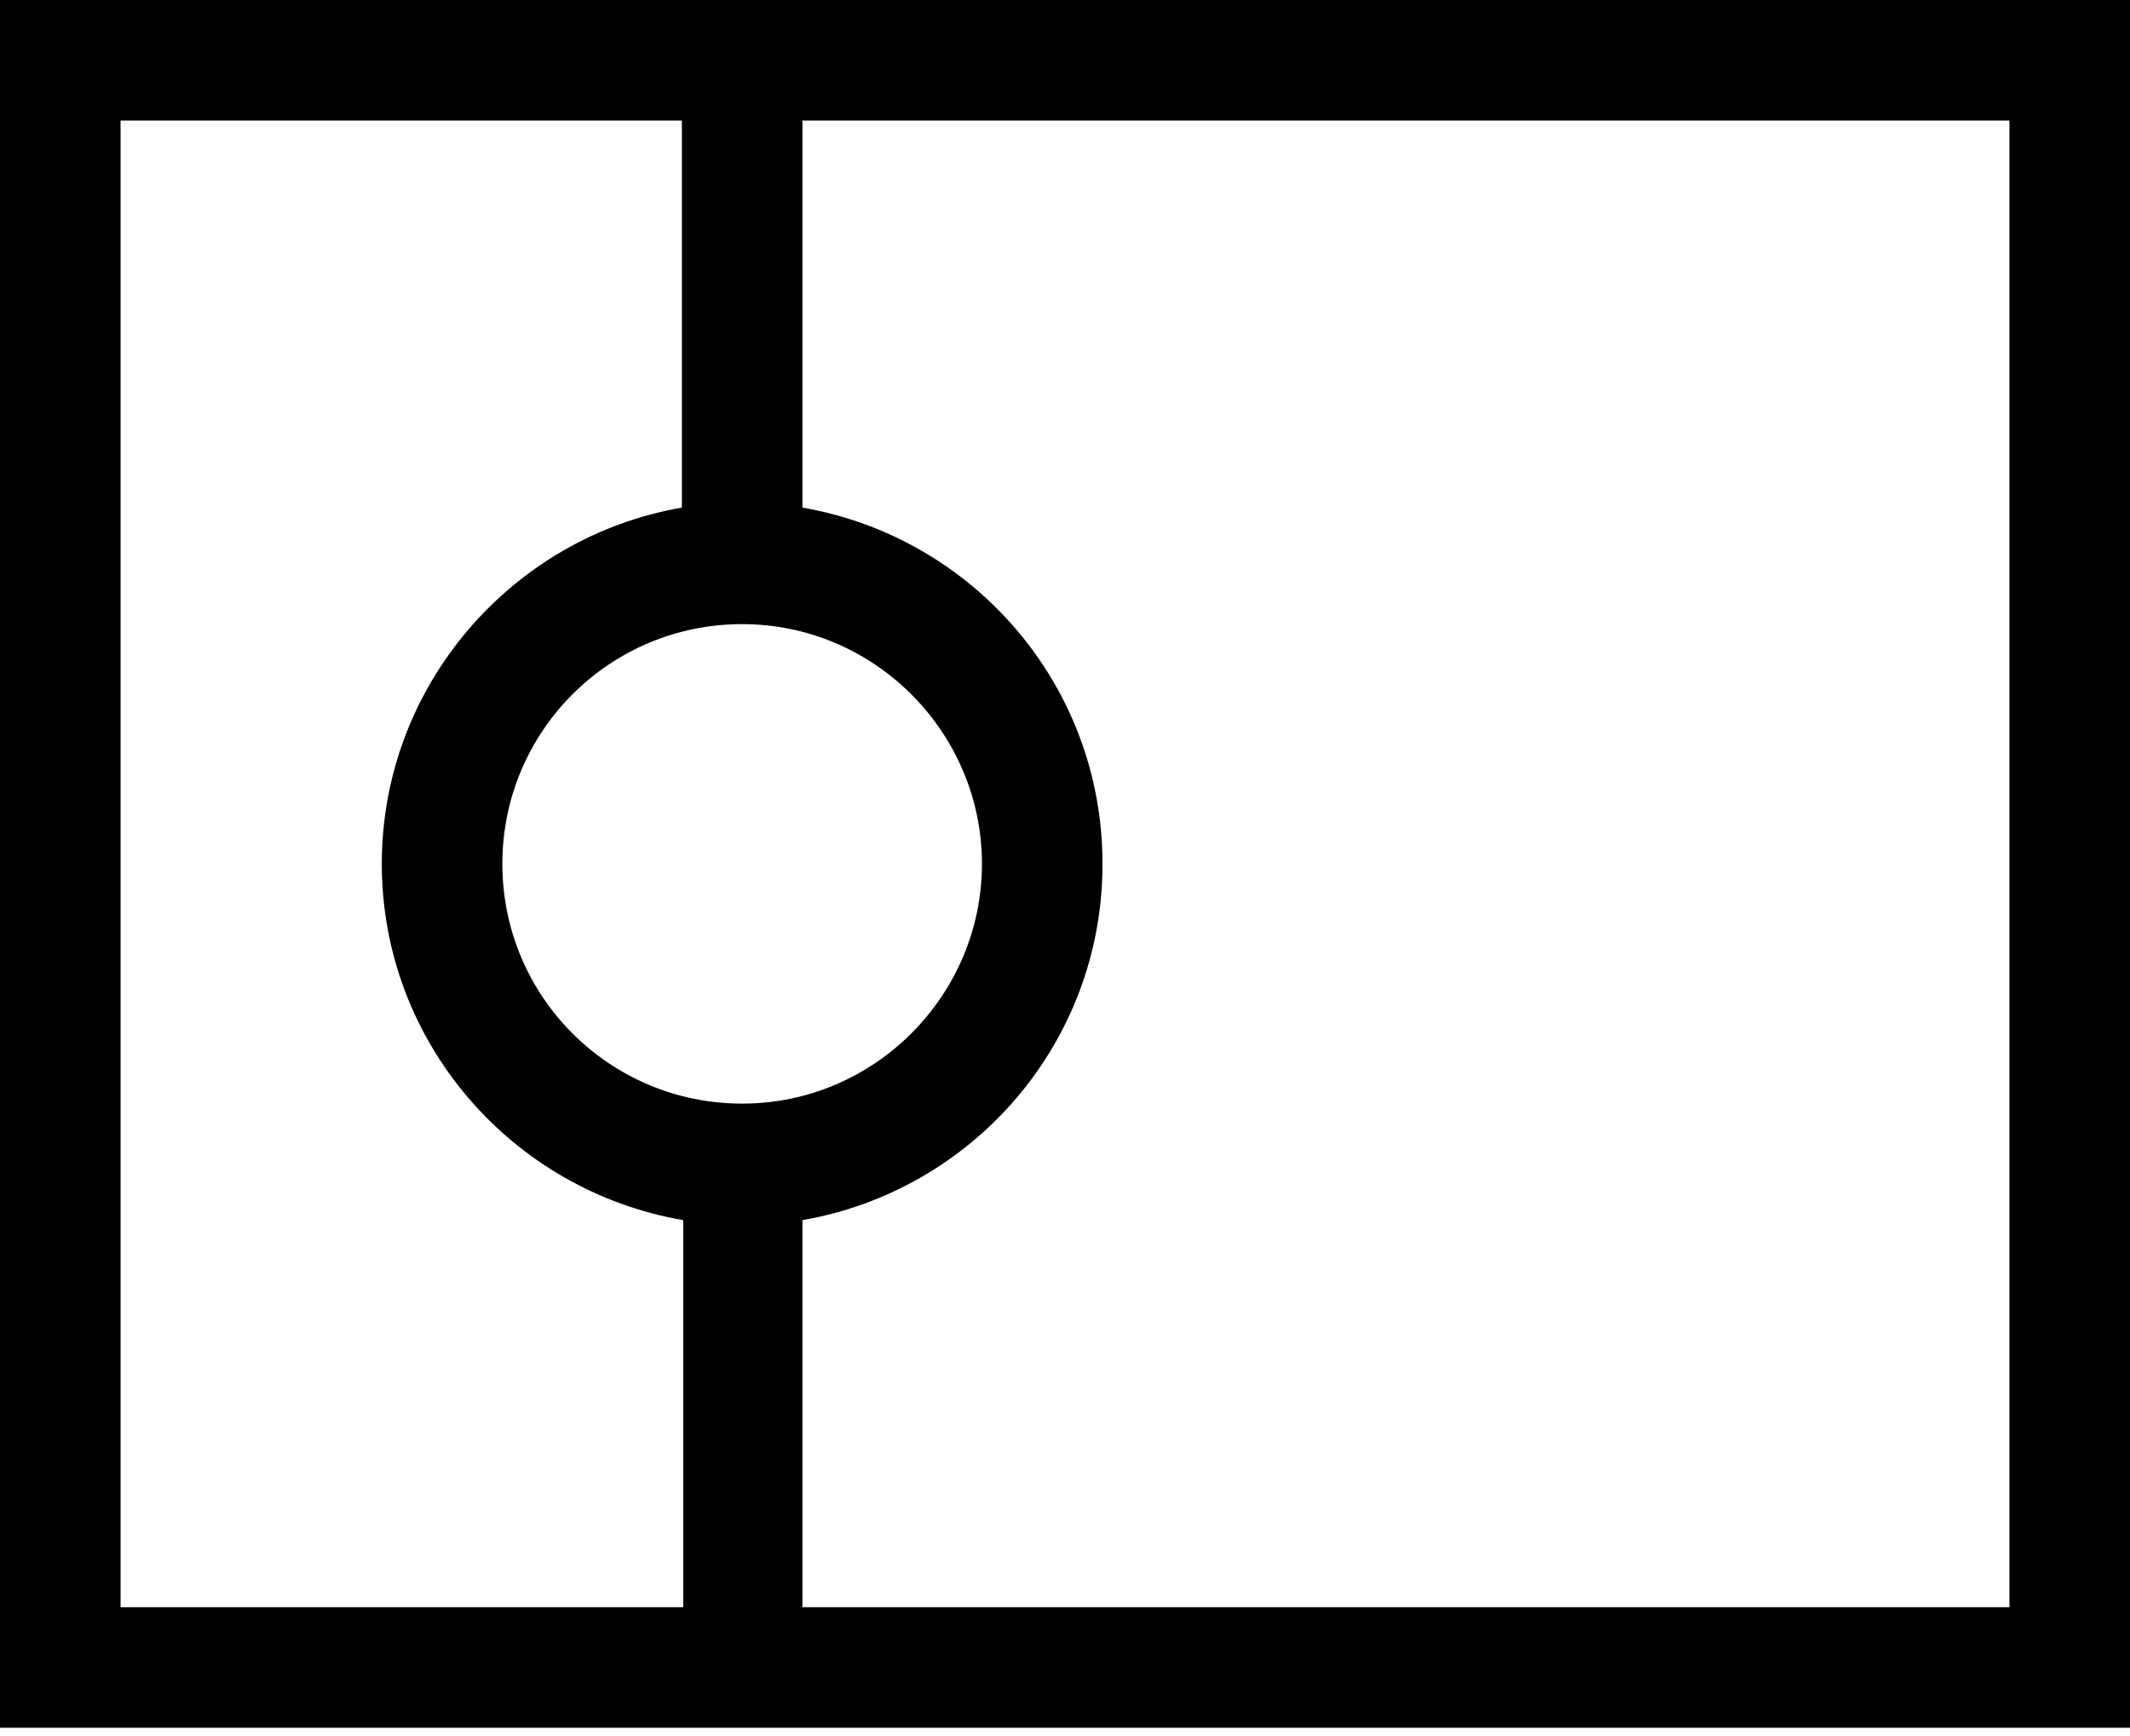 <svg width="200" height="163" viewBox="0 0 200 163" fill="none" xmlns="http://www.w3.org/2000/svg">
<path d="M0 0V162.264H200V0H0ZM69.686 103.648C57.233 103.648 47.17 93.585 47.17 81.132C47.17 68.679 57.233 58.616 69.686 58.616C82.138 58.616 92.201 68.805 92.201 81.132C92.201 93.459 82.138 103.648 69.686 103.648ZM11.321 11.321H64.025V47.673C48.05 50.44 35.849 64.403 35.849 81.132C35.849 97.862 48.05 111.824 64.151 114.591V150.943H11.321V11.321ZM188.679 150.943H75.346V114.591C91.321 111.824 103.522 97.987 103.522 81.132C103.522 64.277 91.321 50.44 75.346 47.673V11.321H188.679V150.943Z" fill="black"></path>
</svg>
